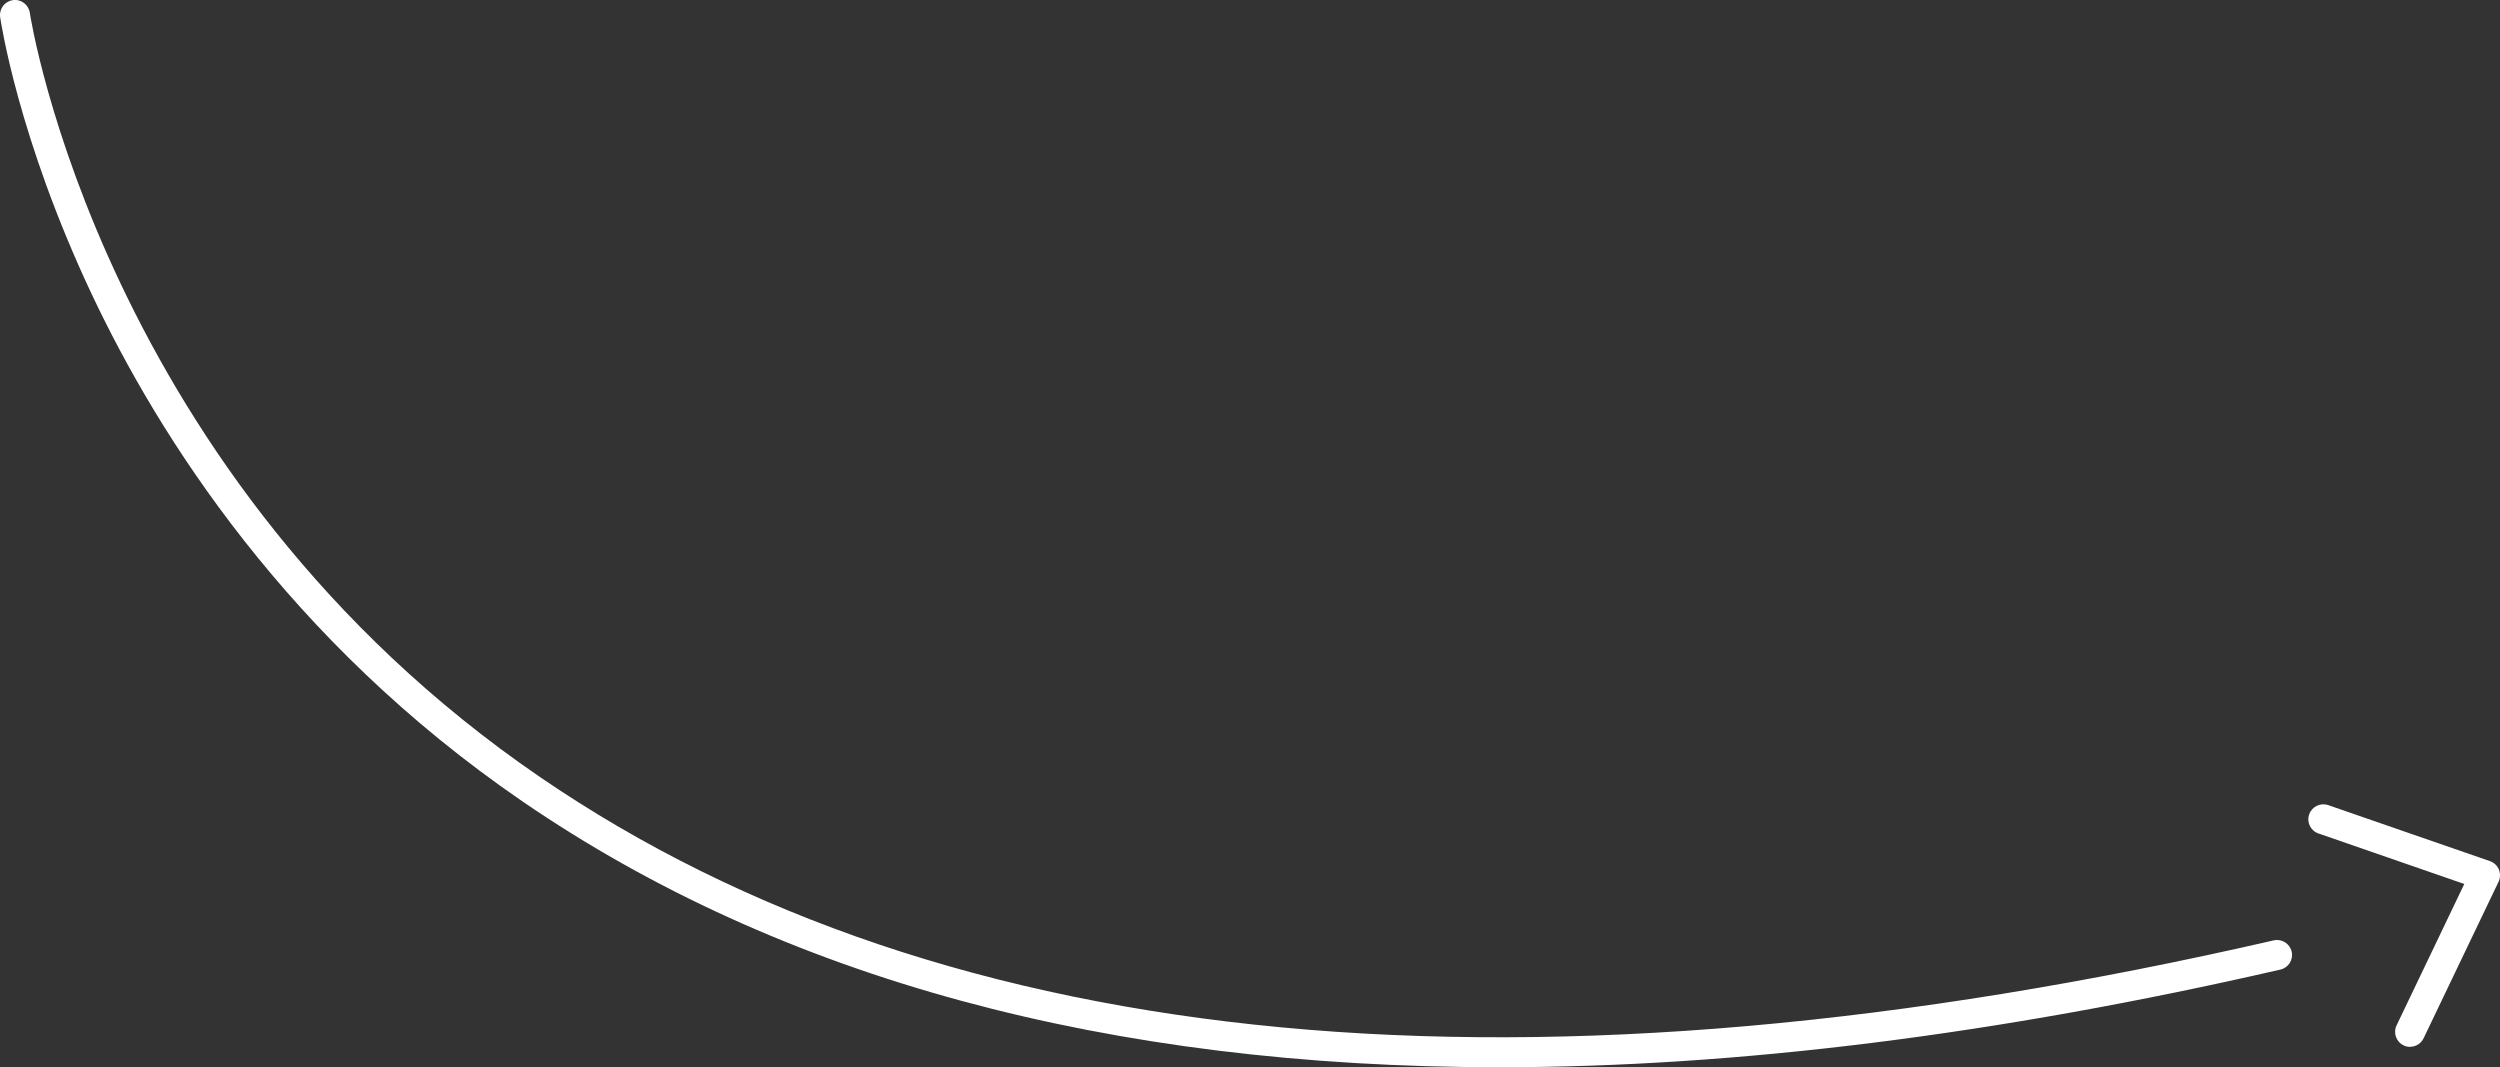 <svg xmlns="http://www.w3.org/2000/svg" id="Camada_1" viewBox="0 0 333.83 142.51"><rect x="0" y="0" width="333.83" height="142.51" fill="#333333" stroke="none"/><defs><style>.cls-1{fill:#fff;}</style></defs><path class="cls-1" d="M200.22,142.51c-52.27,0-95.91-11.84-130.43-35.48C38.48,85.58,21.19,58.28,12.19,39.16,2.43,18.41,.12,2.94,.02,2.29-.14,1.2,.62,.18,1.71,.02c1.09-.17,2.11,.6,2.27,1.69,.09,.62,9.66,62.05,68.14,102.06,54.45,37.25,132.33,44.59,231.49,21.8,1.08-.24,2.15,.42,2.4,1.5,.25,1.08-.42,2.15-1.5,2.4-37.83,8.69-72.64,13.04-104.28,13.04Z"></path><path class="cls-1" d="M321.82,139.79c-.29,0-.58-.06-.86-.2-1-.48-1.42-1.67-.94-2.67l9.04-18.88-19.48-6.75c-1.04-.36-1.6-1.5-1.23-2.54,.36-1.04,1.5-1.6,2.54-1.24l21.6,7.48c.54,.19,.97,.59,1.19,1.12,.22,.53,.2,1.12-.04,1.63l-10.01,20.9c-.34,.72-1.06,1.14-1.81,1.14Z"></path></svg>